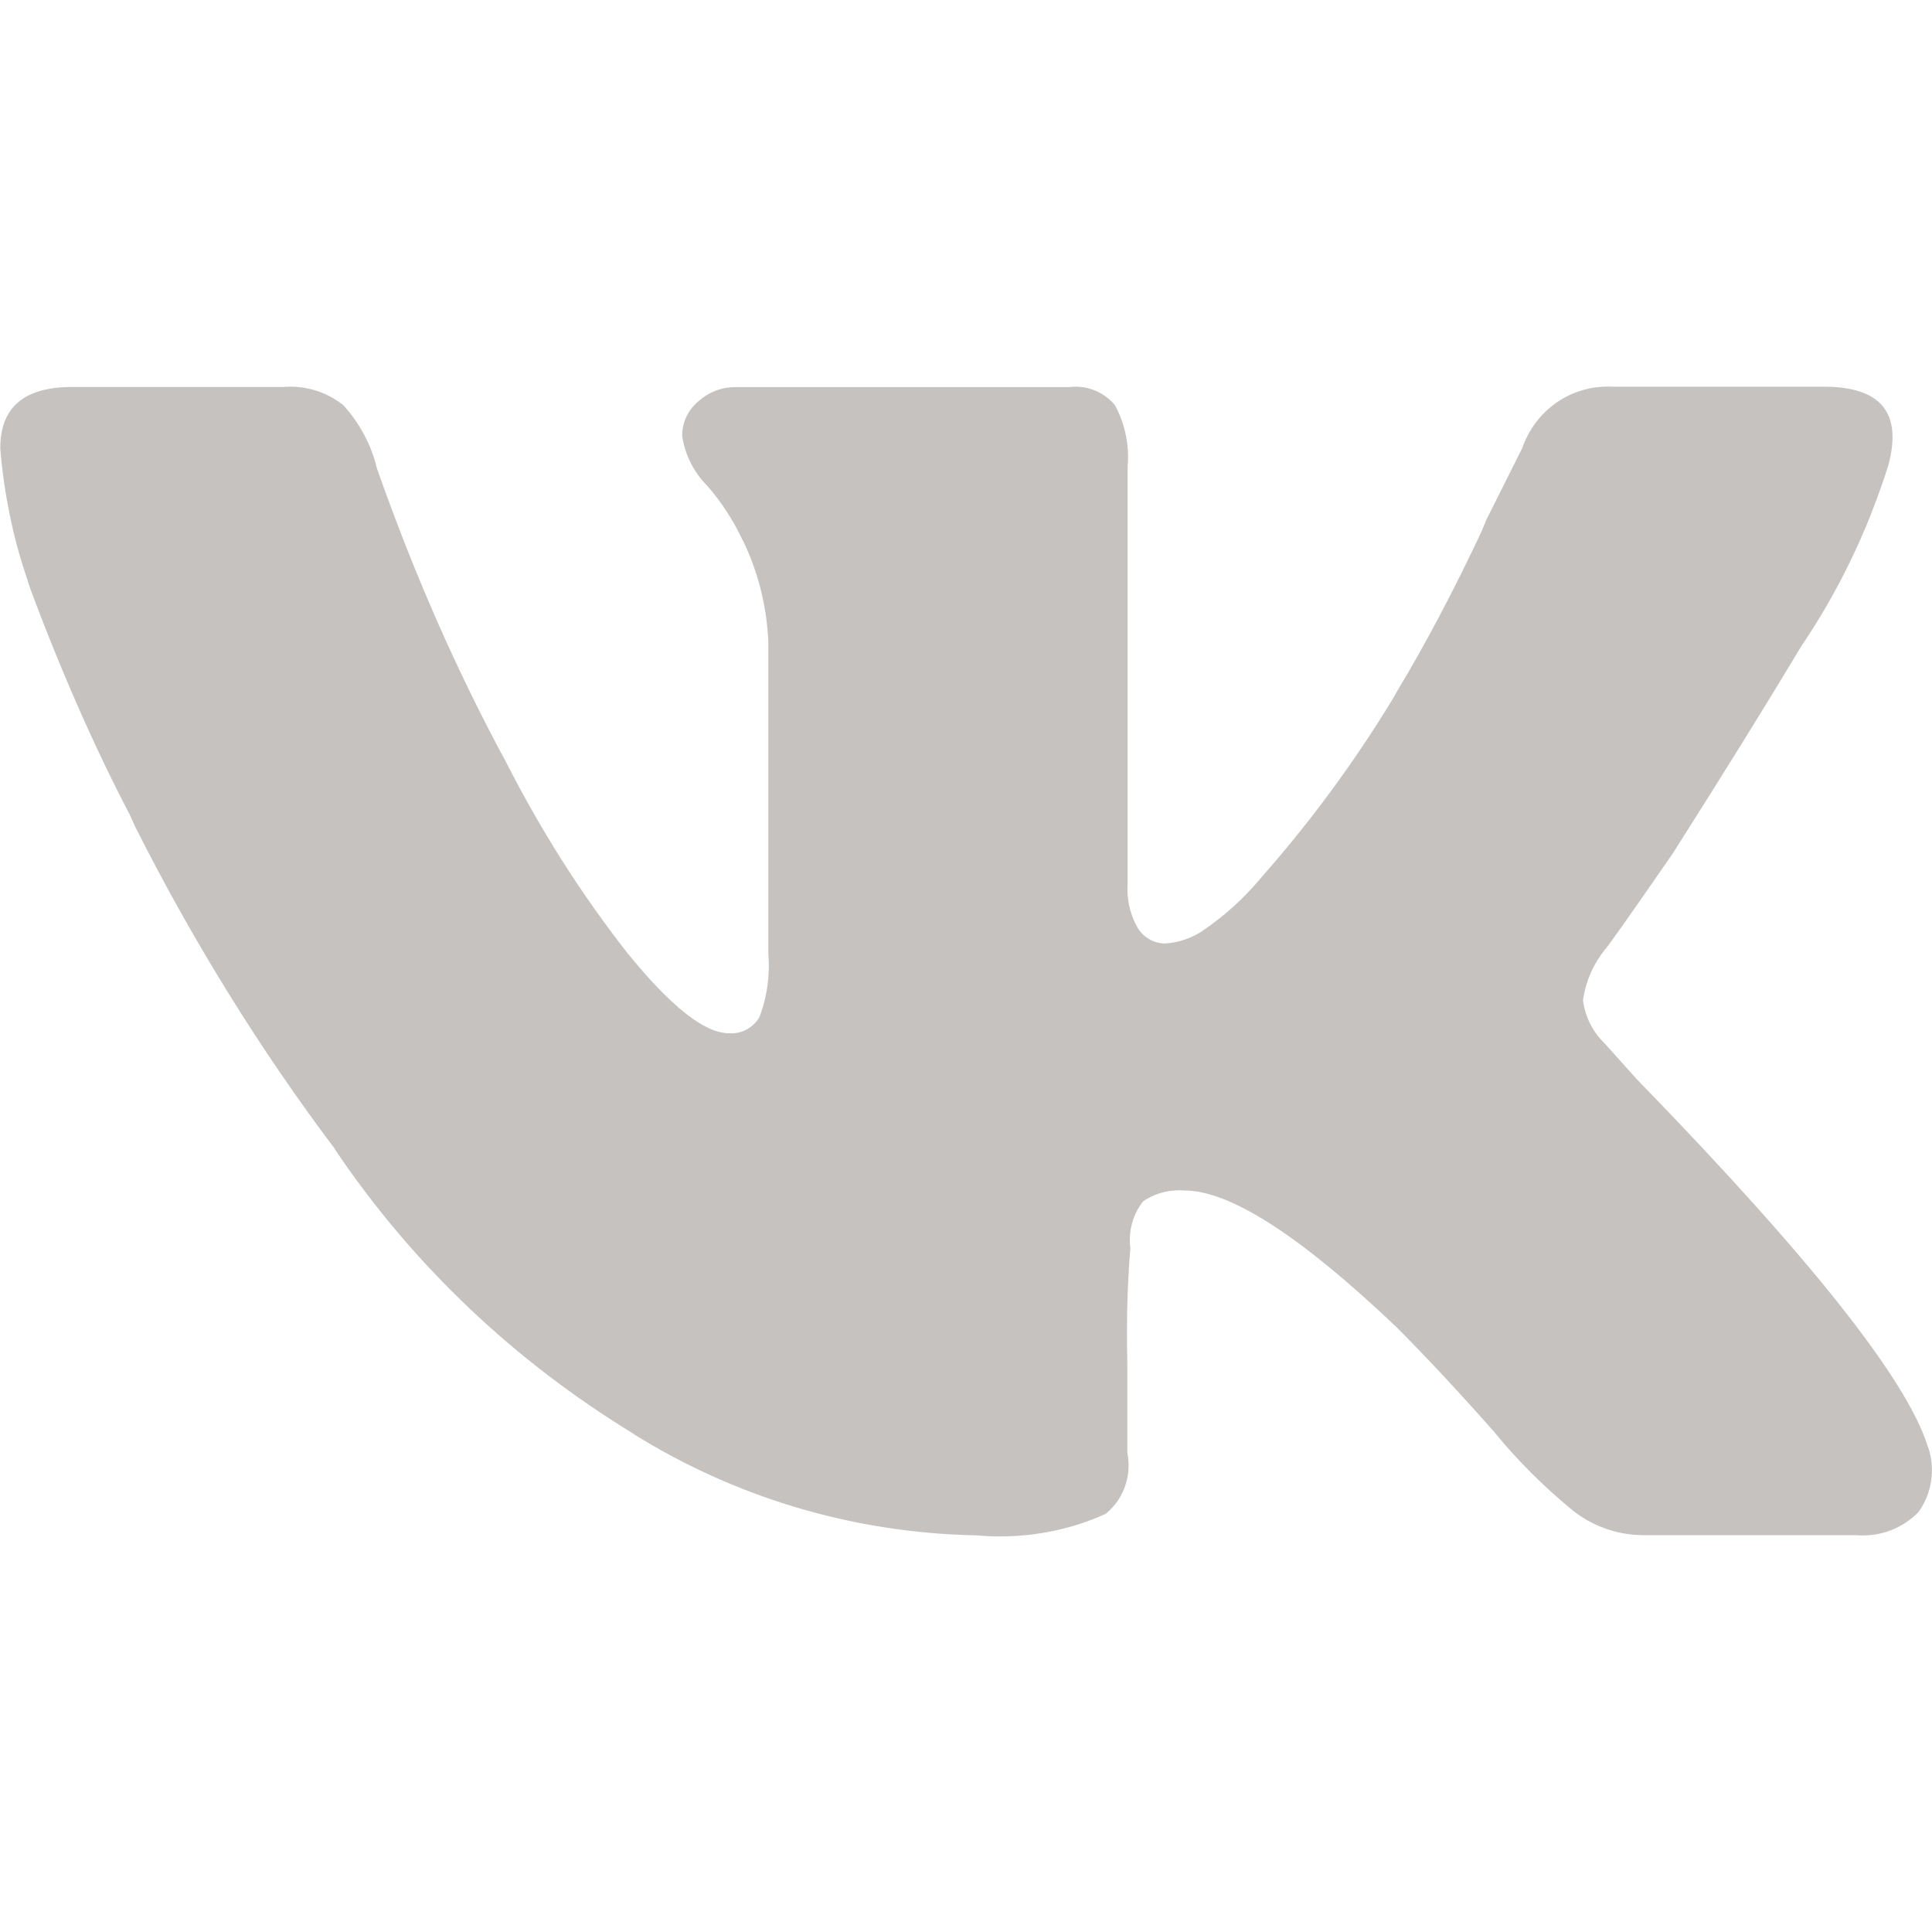 <?xml version="1.0" encoding="UTF-8"?> <svg xmlns="http://www.w3.org/2000/svg" width="20" height="20" viewBox="0 0 20 20" fill="none"> <path d="M19.547 4.82C19.322 5.528 19.018 6.143 18.638 6.703L18.654 6.678C18.281 7.3 17.835 8.019 17.317 8.834C16.872 9.478 16.637 9.811 16.611 9.834C16.496 9.978 16.416 10.155 16.388 10.349L16.387 10.355C16.41 10.532 16.492 10.686 16.611 10.801L16.944 11.172C18.727 13.005 19.731 14.269 19.953 14.963C19.983 15.039 19.999 15.127 19.999 15.22C19.999 15.382 19.948 15.531 19.86 15.653L19.862 15.651C19.715 15.802 19.51 15.895 19.283 15.895C19.258 15.895 19.233 15.894 19.208 15.892H19.212H17.019C17.018 15.892 17.017 15.892 17.015 15.892C16.734 15.892 16.476 15.793 16.273 15.63L16.276 15.632C15.981 15.389 15.718 15.127 15.483 14.842L15.476 14.832C15.092 14.398 14.751 14.033 14.454 13.736C13.464 12.795 12.734 12.324 12.262 12.324C12.245 12.322 12.225 12.322 12.204 12.322C12.067 12.322 11.938 12.364 11.832 12.437L11.835 12.435C11.748 12.543 11.696 12.683 11.696 12.834C11.696 12.864 11.697 12.893 11.702 12.922V12.918C11.679 13.18 11.666 13.484 11.666 13.792C11.666 13.891 11.668 13.989 11.67 14.088V14.073V15.039C11.678 15.078 11.683 15.123 11.683 15.169C11.683 15.371 11.592 15.551 11.448 15.67L11.447 15.671C11.125 15.818 10.748 15.905 10.351 15.905C10.266 15.905 10.182 15.901 10.1 15.893L10.111 15.894C8.799 15.869 7.582 15.485 6.548 14.838L6.577 14.854C5.318 14.089 4.275 13.093 3.48 11.917L3.458 11.882C2.703 10.88 1.998 9.748 1.398 8.555L1.34 8.427C0.989 7.758 0.626 6.937 0.313 6.092L0.263 5.938C0.135 5.558 0.043 5.116 0.004 4.658L0.003 4.638C0.003 4.216 0.25 4.006 0.746 4.006H2.938C2.958 4.004 2.981 4.003 3.005 4.003C3.212 4.003 3.402 4.074 3.553 4.193L3.552 4.192C3.718 4.374 3.842 4.598 3.902 4.848L3.905 4.858C4.308 5.998 4.736 6.954 5.228 7.871L5.172 7.757C5.573 8.565 6.018 9.261 6.524 9.903L6.505 9.878C6.949 10.423 7.296 10.696 7.545 10.696C7.553 10.697 7.562 10.697 7.572 10.697C7.695 10.697 7.803 10.63 7.861 10.53L7.862 10.528C7.923 10.37 7.959 10.186 7.959 9.994C7.959 9.953 7.957 9.913 7.954 9.873V9.878V6.645C7.937 6.264 7.843 5.908 7.688 5.589L7.694 5.605C7.591 5.385 7.467 5.195 7.319 5.026L7.322 5.029C7.185 4.893 7.092 4.713 7.062 4.513L7.062 4.508C7.062 4.367 7.127 4.239 7.228 4.156L7.229 4.155C7.33 4.063 7.465 4.007 7.612 4.007H7.619H11.074C11.092 4.004 11.113 4.003 11.135 4.003C11.297 4.003 11.443 4.077 11.54 4.192L11.541 4.193C11.627 4.349 11.678 4.537 11.678 4.735C11.678 4.767 11.676 4.798 11.673 4.828V4.824V9.135C11.672 9.155 11.671 9.178 11.671 9.202C11.671 9.355 11.713 9.499 11.787 9.622L11.785 9.618C11.846 9.708 11.947 9.767 12.062 9.767C12.209 9.757 12.343 9.708 12.456 9.632L12.453 9.633C12.68 9.478 12.875 9.3 13.044 9.099L13.047 9.095C13.553 8.523 14.02 7.892 14.427 7.22L14.459 7.162C14.746 6.687 15.056 6.102 15.337 5.501L15.388 5.378L15.76 4.635C15.889 4.263 16.236 4.002 16.643 4.002C16.659 4.002 16.675 4.002 16.691 4.003H16.688H18.881C19.473 4.003 19.695 4.275 19.547 4.82H19.547Z" fill="#C6C2BF"></path> </svg> 